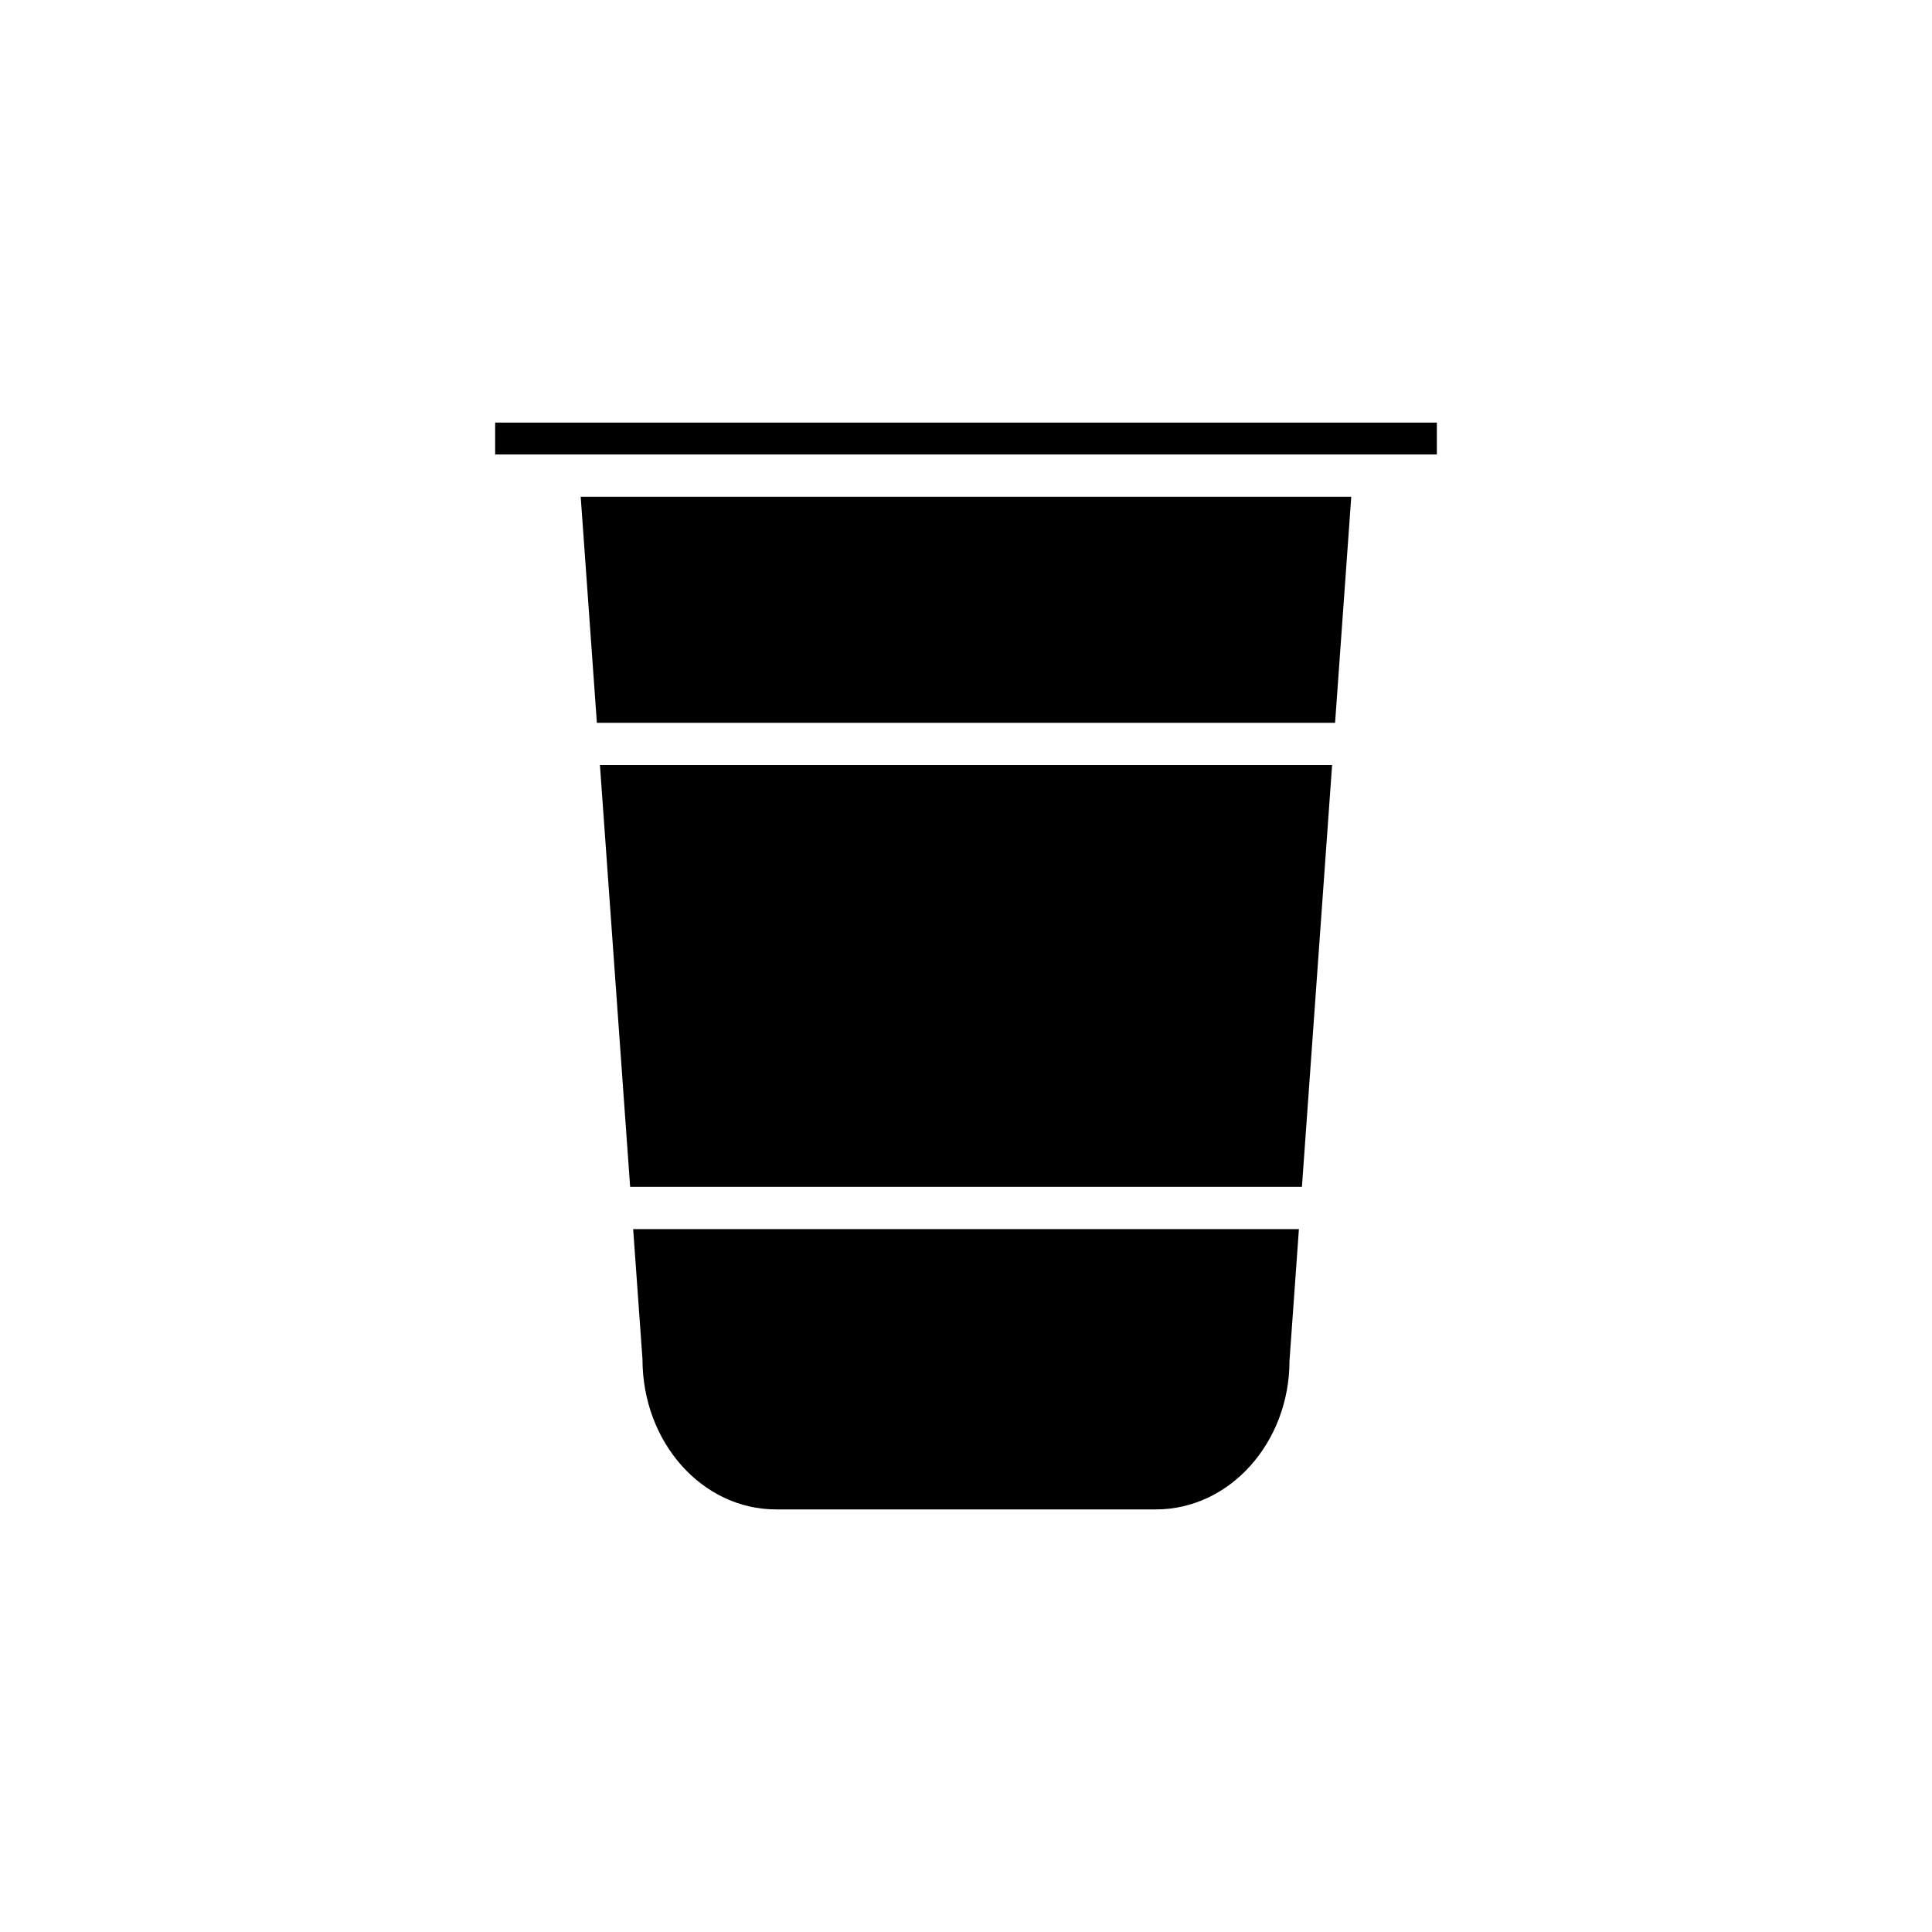 <?xml version="1.0" encoding="UTF-8"?>
<!-- Uploaded to: SVG Repo, www.svgrepo.com, Generator: SVG Repo Mixer Tools -->
<svg fill="#000000" width="800px" height="800px" version="1.1" viewBox="144 144 512 512" xmlns="http://www.w3.org/2000/svg">
 <g>
  <path d="m349.65 544.01h100.7c19.508 0 35.379-17.68 35.379-39.41l2.496-34.879h-176.43l2.469 34.477c0.012 22.133 15.879 39.812 35.391 39.812z"/>
  <path d="m497.02 346.75h-194.03l8.004 111.78h178.03z"/>
  <path d="m502.1 275.64h-204.21l4.289 59.914h195.63z"/>
  <path d="m275.22 255.99h249.56v8.449h-249.56z"/>
 </g>
</svg>